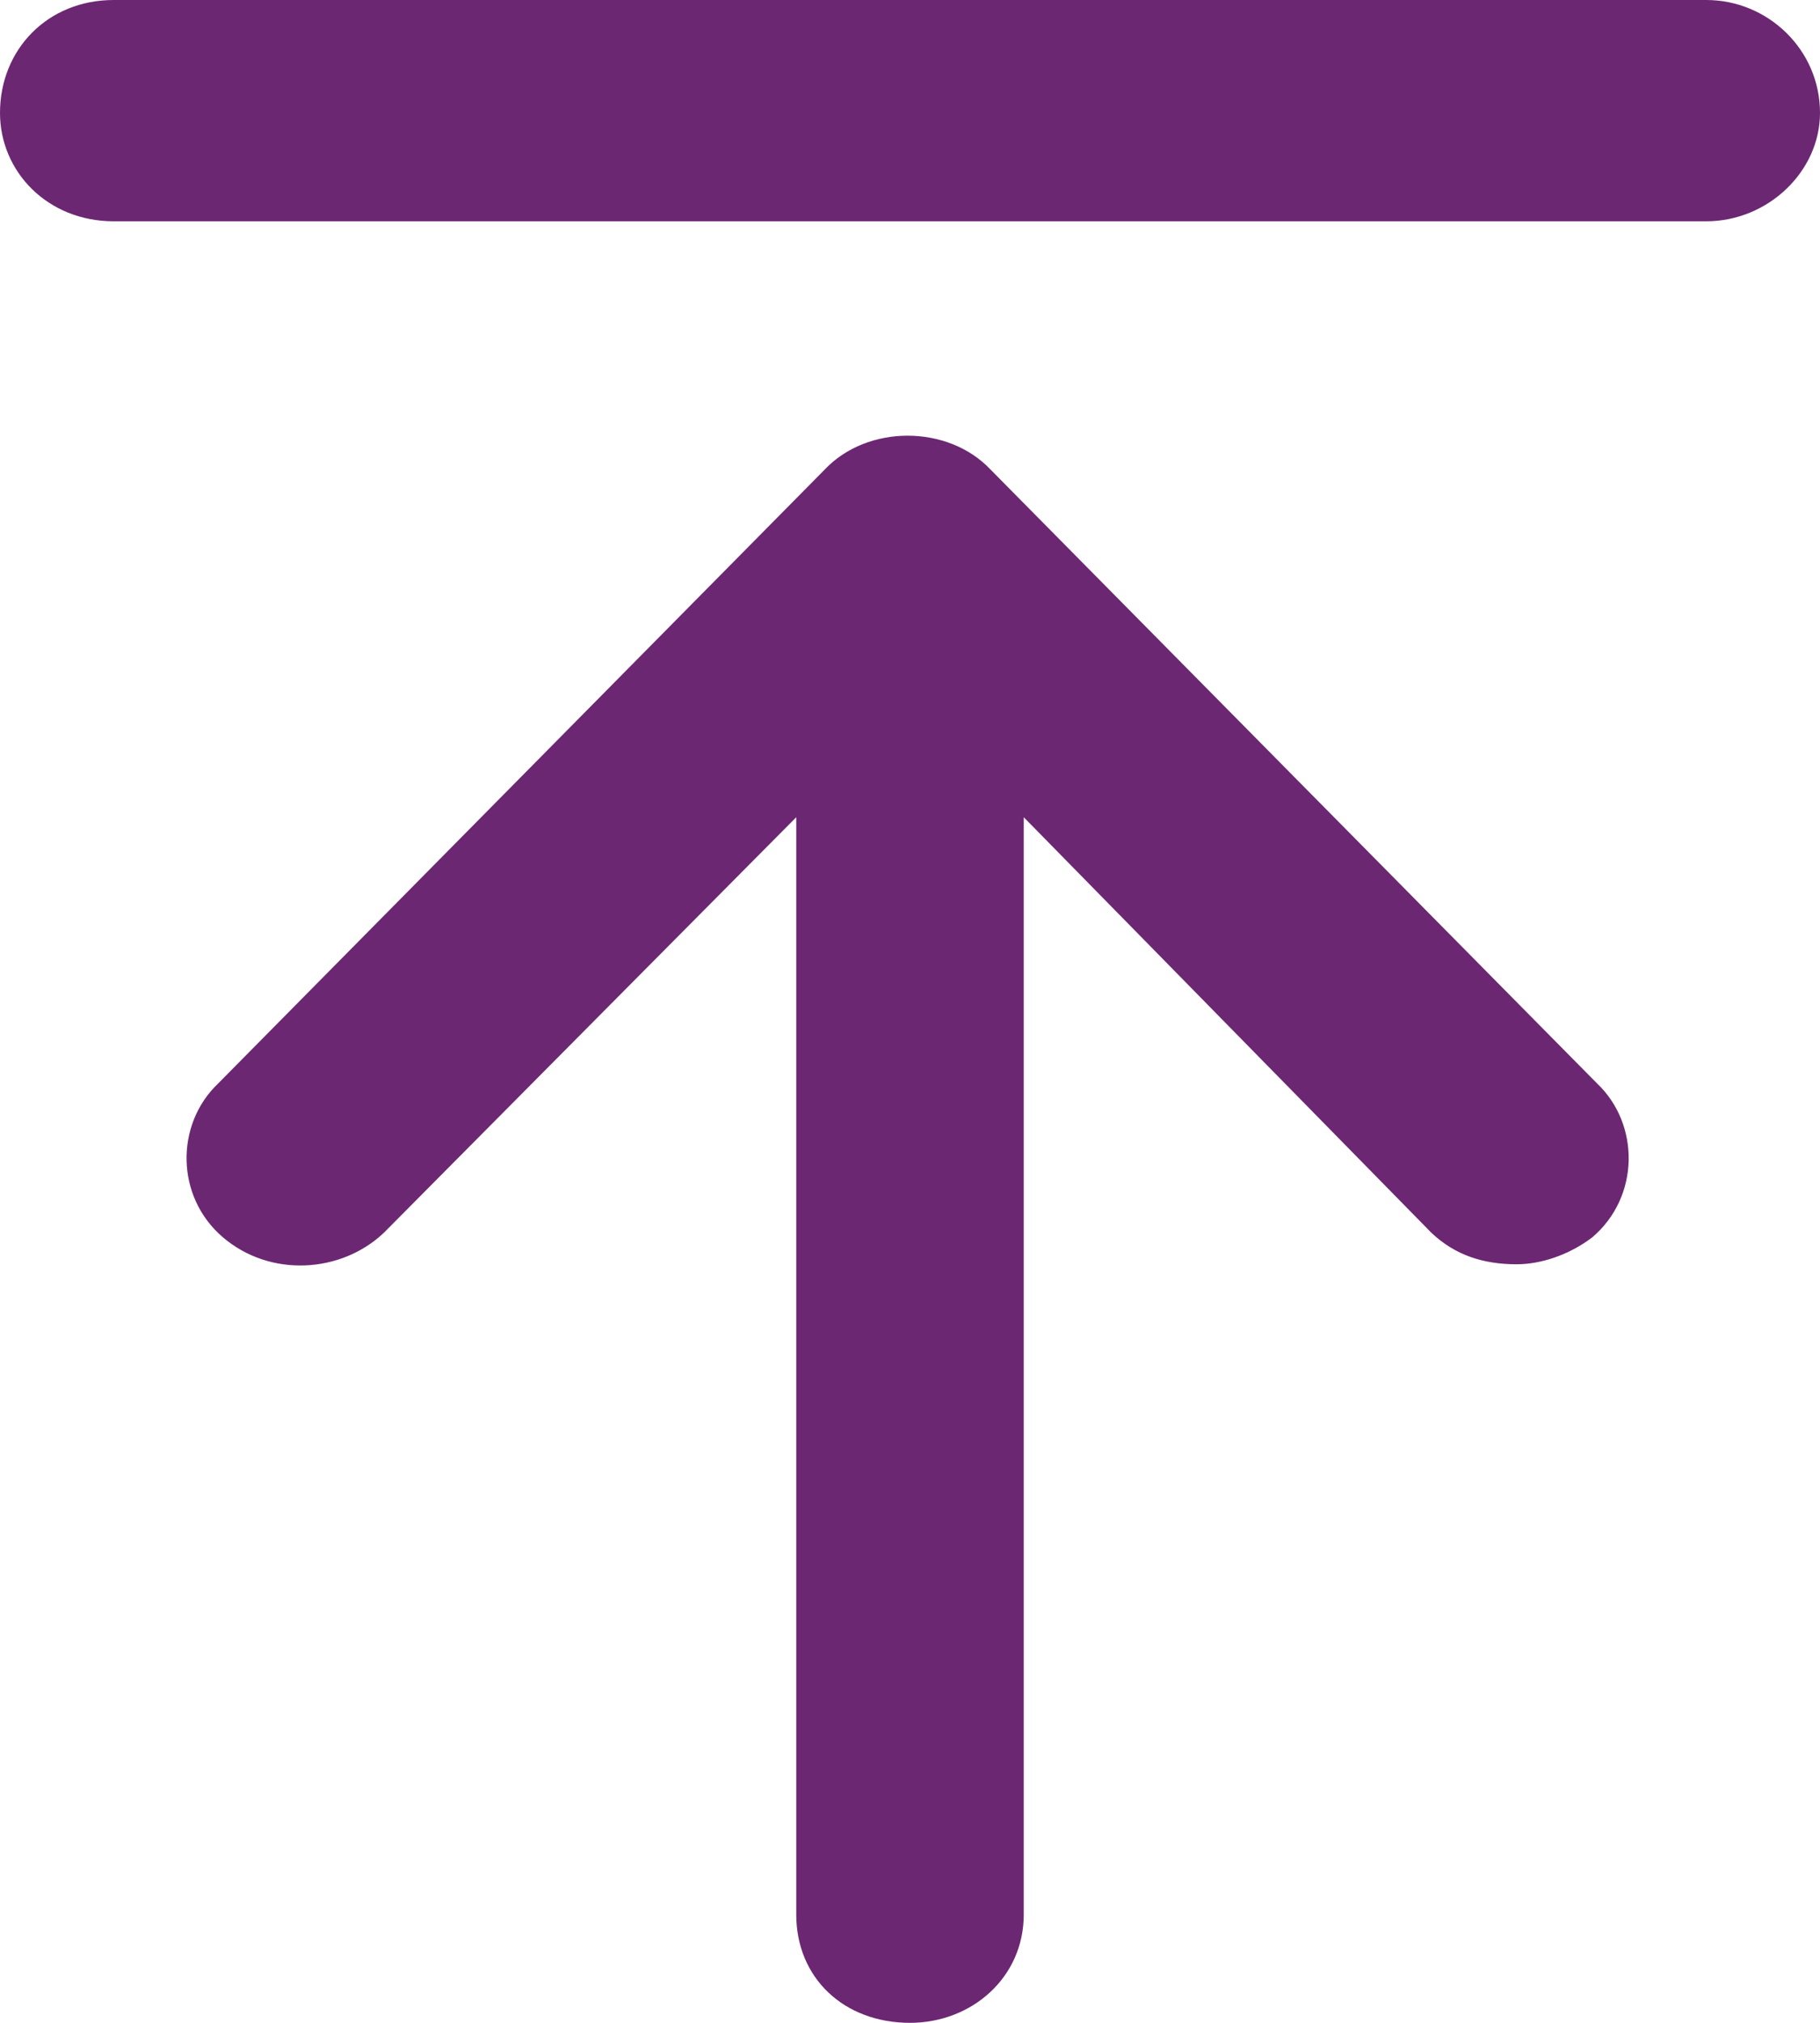 <svg width="18" height="20" viewBox="0 0 18 20" fill="none" xmlns="http://www.w3.org/2000/svg">
<path d="M1.125 2.188H16.875C17.484 2.188 18 1.696 18 1.116C18 0.491 17.484 0 16.875 0H1.125C0.469 0 0 0.491 0 1.116C0 1.696 0.469 2.188 1.125 2.188ZM3.797 12.188L7.875 8.08V18.929C7.875 19.554 8.344 20 9 20C9.609 20 10.125 19.554 10.125 18.929V8.08L14.156 12.188C14.391 12.411 14.672 12.5 15 12.5C15.234 12.5 15.516 12.411 15.75 12.232C16.219 11.83 16.219 11.116 15.797 10.714L9.797 4.643C9.375 4.196 8.578 4.196 8.156 4.643L2.156 10.714C1.734 11.116 1.734 11.83 2.203 12.232C2.672 12.634 3.375 12.589 3.797 12.188Z" fill="#6C2772"/>
</svg>
